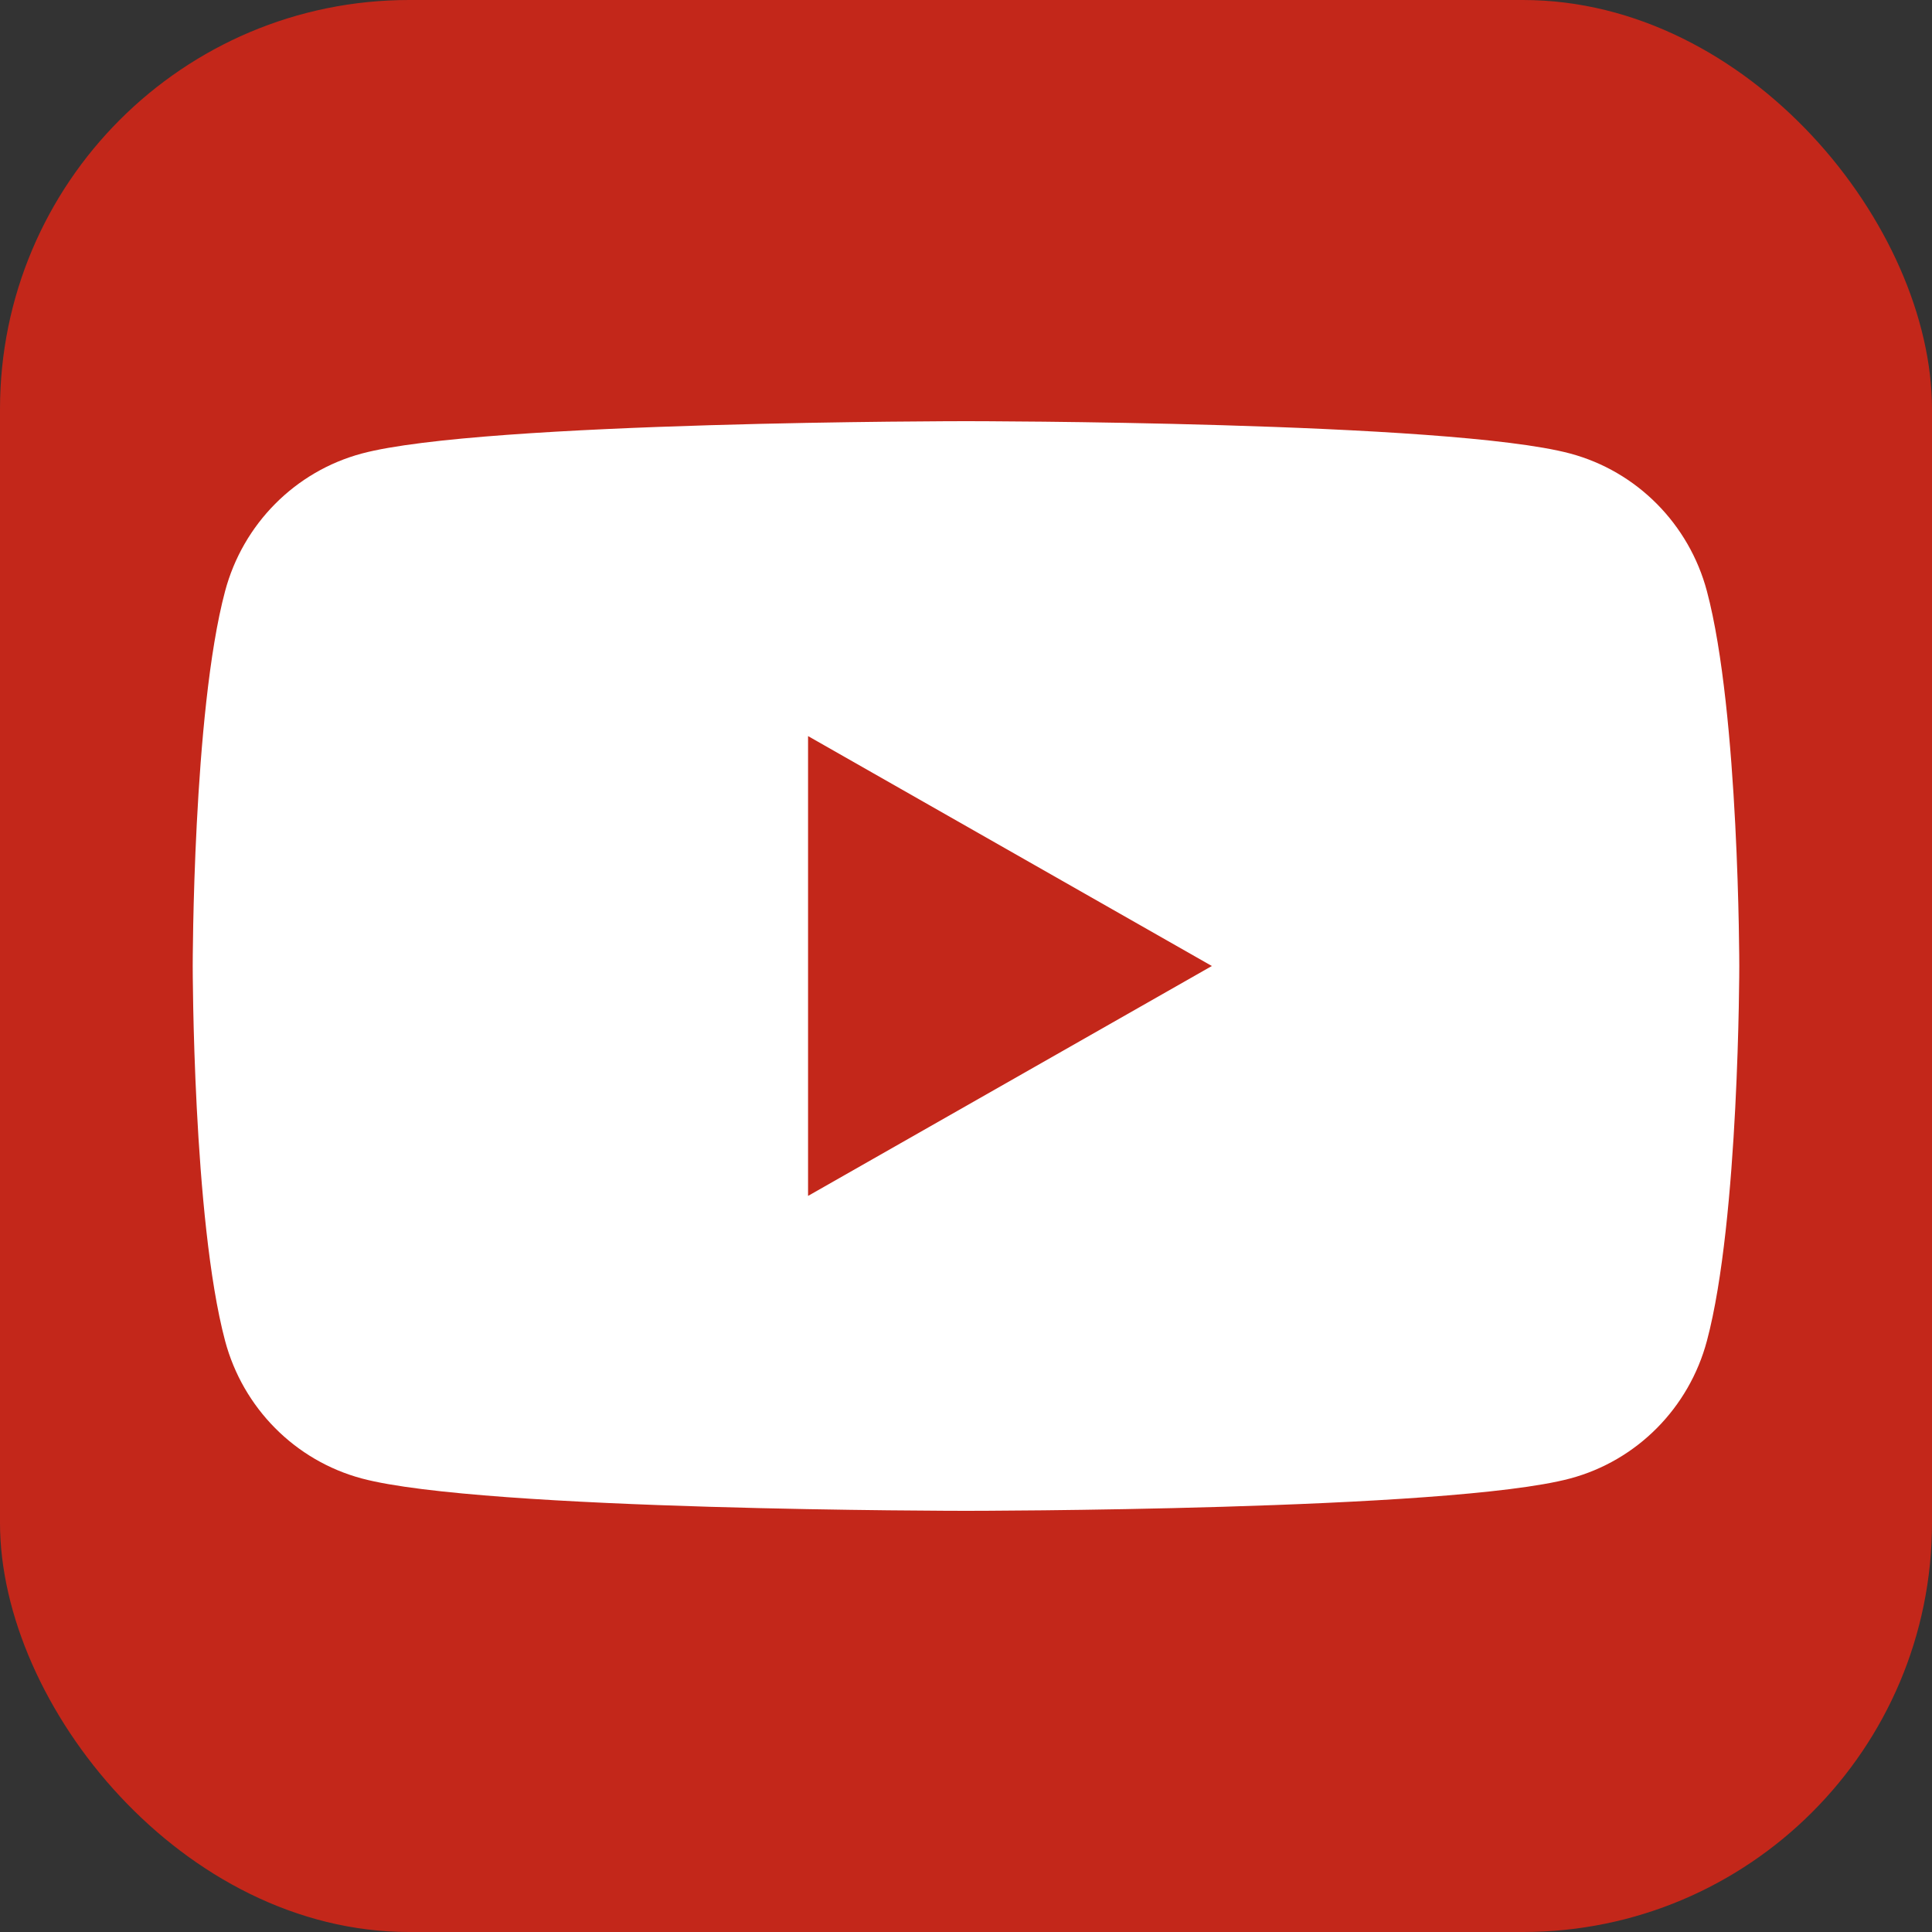 <?xml version="1.0" encoding="UTF-8"?><svg id="Capa_2" xmlns="http://www.w3.org/2000/svg" viewBox="0 0 40 40"><rect x="0" y="0" width="40" height="40" fill="#333333" stroke="none"/><defs><style>.cls-1{fill:#fff;}.cls-2{fill:#c3271a;}</style></defs><g id="Capa_1-2"><rect class="cls-2" width="40" height="40" rx="8.47" ry="8.47"/><path class="cls-1" d="m35.34,12.24c-.37-1.39-1.45-2.48-2.83-2.85-2.5-.67-12.51-.67-12.51-.67,0,0-10.01,0-12.51.67-1.38.37-2.46,1.46-2.83,2.85-.67,2.51-.67,7.76-.67,7.76,0,0,0,5.24.67,7.76.37,1.39,1.45,2.48,2.83,2.85,2.5.67,12.51.67,12.51.67,0,0,10.01,0,12.51-.67,1.38-.37,2.46-1.46,2.83-2.85.67-2.51.67-7.76.67-7.76,0,0,0-5.24-.67-7.76Z"/><polygon class="cls-2" points="16.73 24.76 16.73 15.24 25.09 20 16.73 24.76"/></g></svg>
